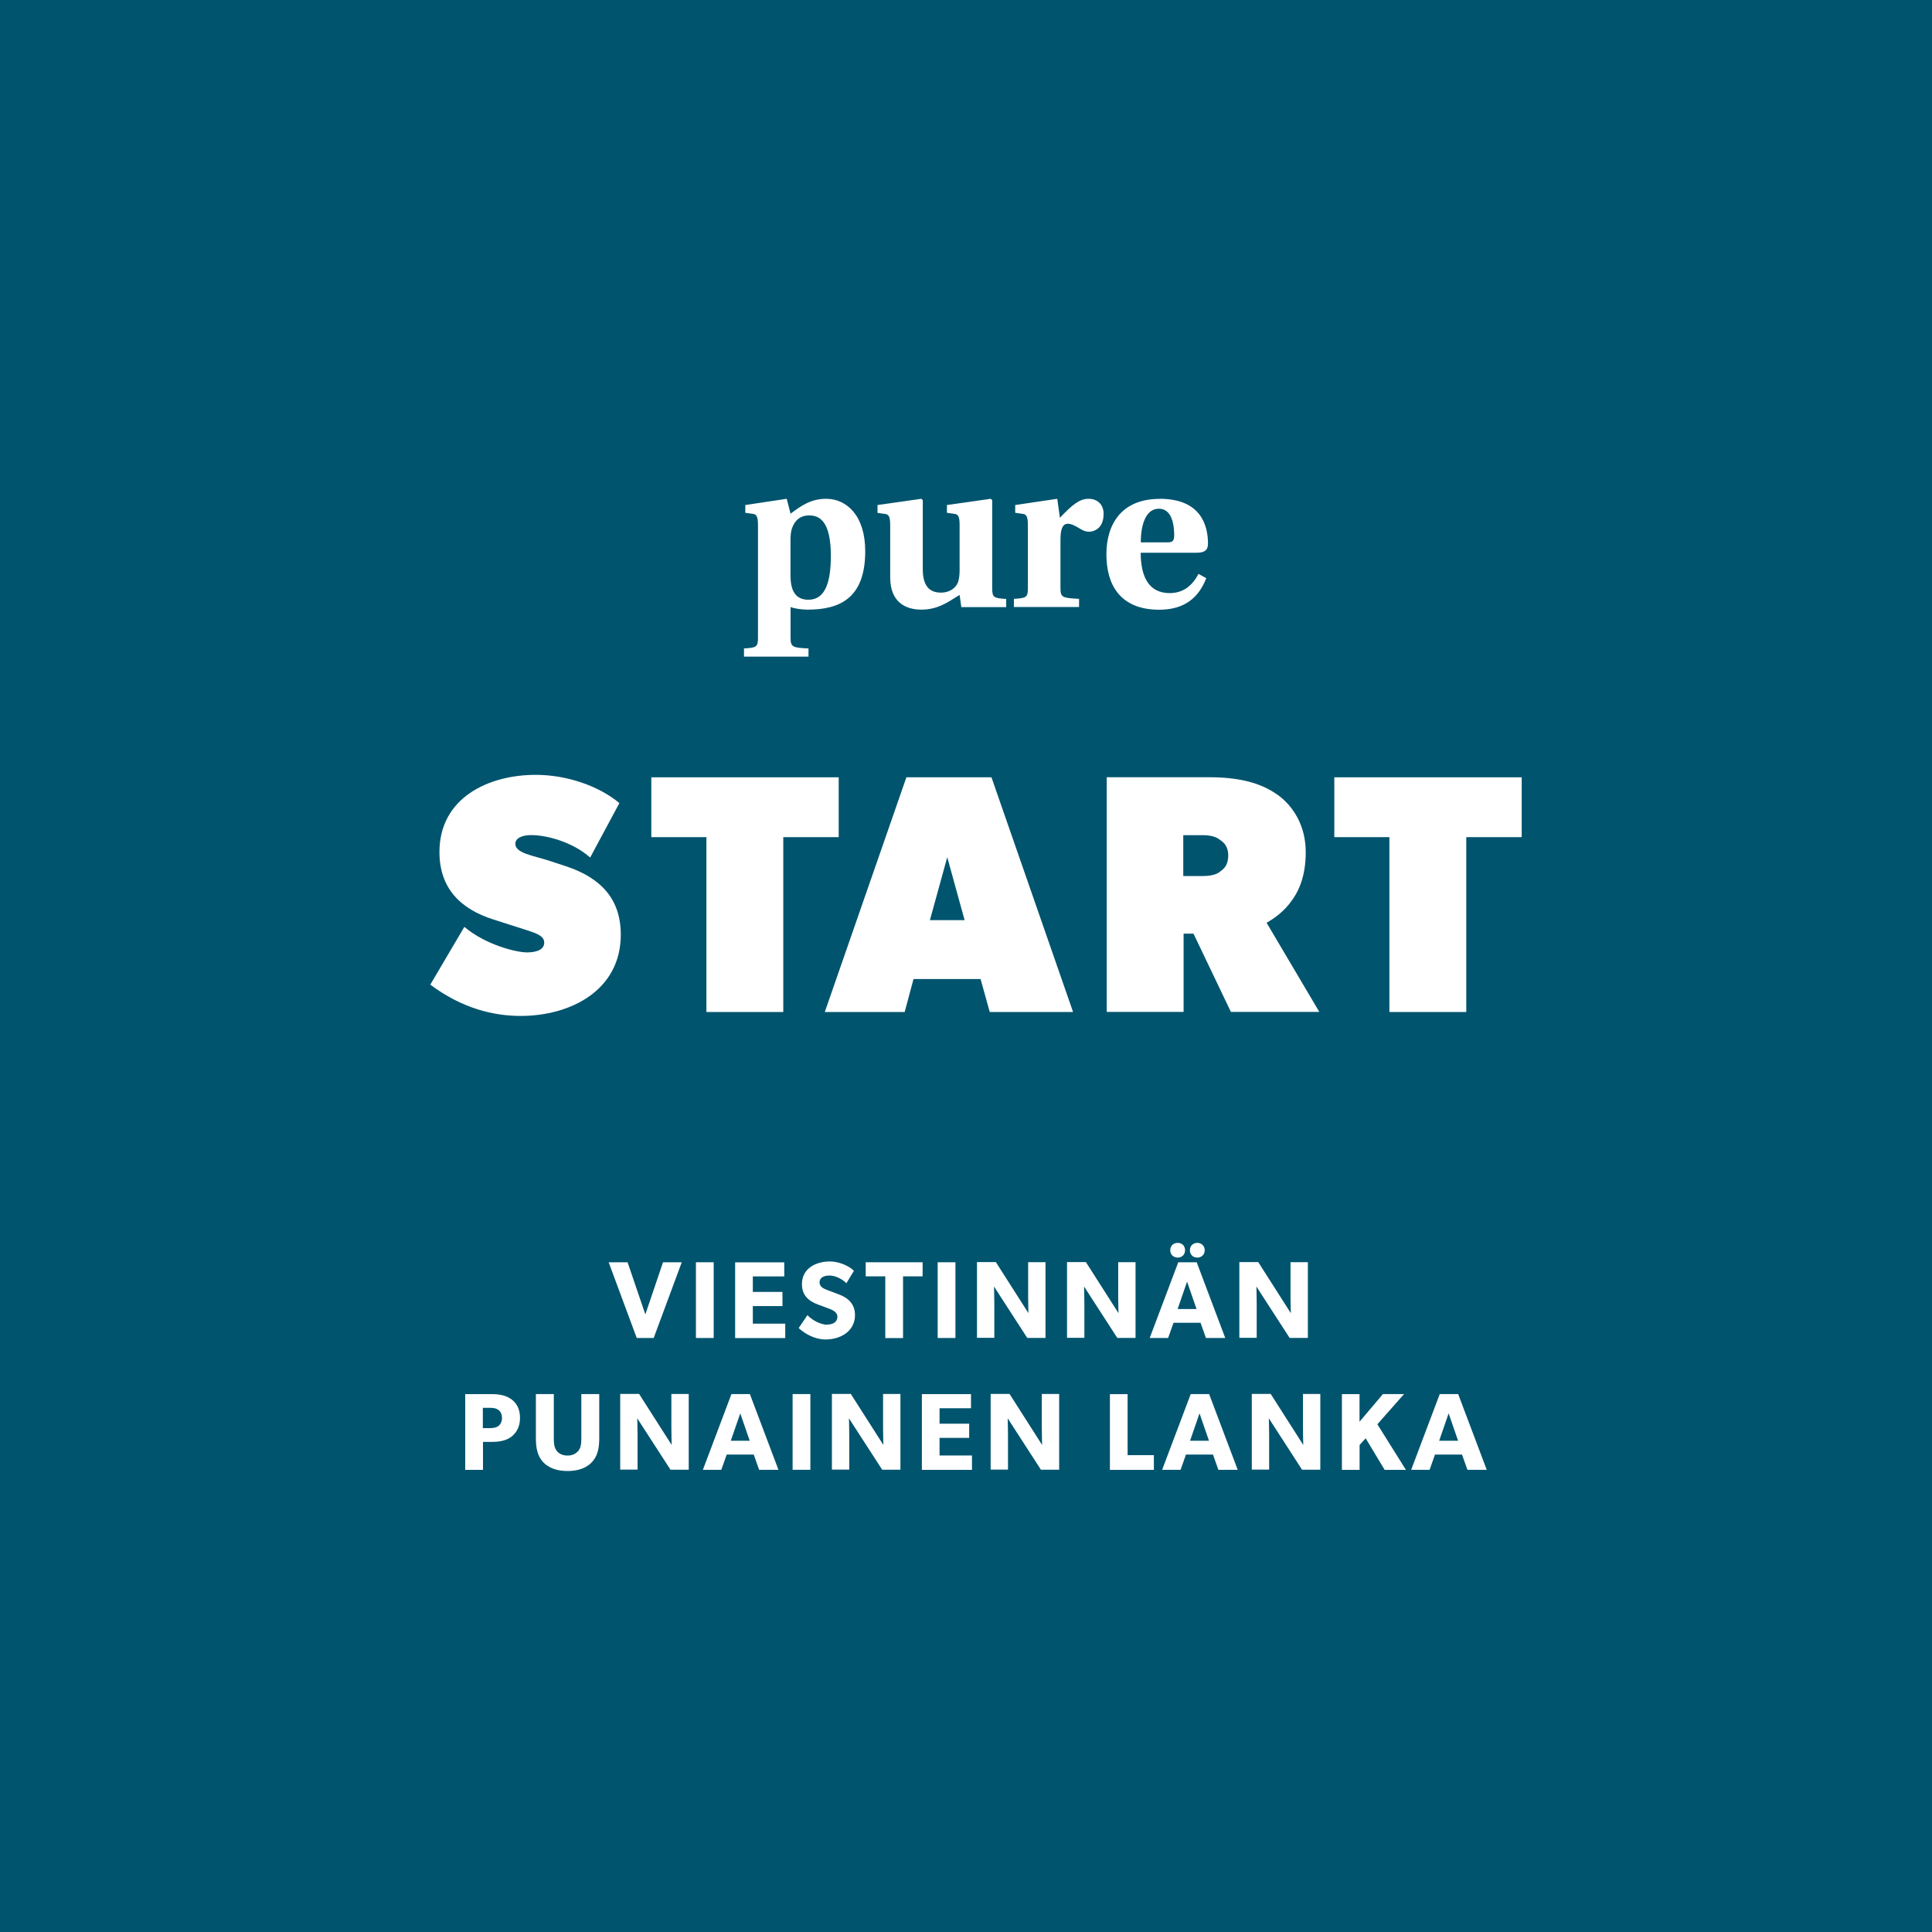 <?xml version="1.0" encoding="UTF-8"?>
<svg id="Layer_1" data-name="Layer 1" xmlns="http://www.w3.org/2000/svg" viewBox="0 0 236 236">
  <defs>
    <style>
      .cls-1 {
        fill: #fff;
      }

      .cls-1, .cls-2 {
        stroke-width: 0px;
      }

      .cls-2 {
        fill: #00546e;
      }
    </style>
  </defs>
  <rect class="cls-2" width="236" height="236"/>
  <g>
    <g>
      <path class="cls-1" d="M92.59,77.92v-13.81c0-1.05-.21-1.29-.63-1.34l-.92-.13v-.95l5.06-.76.47,1.82c1.29-.98,2.5-1.82,4.35-1.82,2.48,0,4.77,2.03,4.77,6.4,0,5.77-3.14,7.14-7.04,7.14-.71,0-1.63-.13-2.08-.32v3.77c0,1.11.26,1.21,2.19,1.29v1h-7.88v-1c1.5-.08,1.71-.18,1.71-1.29ZM96.67,71.49c.24,1.16.92,1.77,2.08,1.77,2.03,0,2.74-2.08,2.74-5.35,0-4.27-1.4-4.95-2.64-4.95-1.11,0-1.77.61-2.11,1.58-.13.37-.18.9-.18,1.45v4.16c0,.5.03.95.11,1.34Z"/>
      <path class="cls-1" d="M107.19,61.69l5.35-.76.18.16v8.43c0,2.06.82,2.87,2.21,2.87,1.16,0,1.84-.63,2.08-1.24.16-.4.21-1.03.21-1.48v-5.56c0-1.05-.21-1.29-.63-1.34l-.92-.13v-.95l5.35-.76.18.16v10.78c0,1.11.21,1.21,1.71,1.29v1h-5.48l-.21-1.48c-1.05.58-2.42,1.79-4.66,1.79-1.9,0-3.82-.87-3.82-3.95v-6.4c0-1.05-.21-1.29-.63-1.34l-.92-.13v-.95Z"/>
      <path class="cls-1" d="M123.85,73.15c1.5-.08,1.71-.18,1.71-1.29v-7.75c0-1.05-.21-1.29-.63-1.34l-.92-.13v-.95l5.14-.76.32,2.32c1.53-1.61,2.4-2.32,3.5-2.32s1.84.71,1.84,1.84c0,.58-.13,1.11-.42,1.5-.29.39-.82.68-1.34.68s-.87-.21-1.21-.42c-.58-.34-.98-.55-1.4-.55-.63,0-.9.61-.9,1.98v5.9c0,1.11.24,1.19,2.27,1.29v1h-7.96v-1Z"/>
      <path class="cls-1" d="M141.66,60.93c5.09,0,5.9,3.32,5.9,5.48,0,.84-.47,1.11-1.42,1.11h-6.8c0,2.77.9,4.93,3.53,4.93,1.61,0,2.74-.84,3.53-2.35l.95.53c-.9,2.32-2.61,3.85-5.74,3.85-4.9,0-6.46-3.19-6.46-6.77s1.77-6.77,6.51-6.77ZM142.61,66.25c.61,0,.82-.16.82-.87,0-1.24-.26-3.24-1.87-3.24-1.71,0-2.21,2.21-2.21,4.11h3.27Z"/>
    </g>
    <g>
      <path class="cls-1" d="M64.36,116.34c1.25,0,2.12-.37,2.12-1.2s-1.04-1.16-2.08-1.5l-4.16-1.33c-3.99-1.27-6.56-3.81-6.56-8.23,0-6.61,5.96-9.43,11.76-9.43,3.82,0,7.73,1.37,10.22,3.45l-3.57,6.65c-2.16-1.91-5.32-2.74-7.2-2.74-1.11,0-1.94.37-1.94,1.06,0,1.16,2.14,1.42,4.28,2.12l1.91.63c4.27,1.41,6.69,4.01,6.69,8.35,0,6.84-6.18,9.93-12.22,9.93-3.32,0-7.15-.91-11.05-3.82l4.16-7.06c2.66,2.24,6.4,3.12,7.65,3.12Z"/>
      <path class="cls-1" d="M79.56,102.26v-7.31h22.89v7.31h-6.77v21.36h-9.39v-21.36h-6.73Z"/>
      <path class="cls-1" d="M121.11,94.95l9.97,28.67h-10.18l-1.12-4.03h-8.19l-1.08,4.03h-9.76l9.97-28.67h10.39ZM115.71,104.71l-2.12,7.69h4.24l-2.12-7.69Z"/>
      <path class="cls-1" d="M155.97,97.02c2.08,1.45,3.53,3.95,3.53,7.06s-.92,4.97-1.99,6.31c-1.02,1.28-2.18,1.97-2.79,2.33l6.44,10.89h-10.8l-4.57-9.56h-1.21v9.56h-9.39v-28.67h12.46c3.53,0,6.23.62,8.31,2.08ZM148.99,106.5c.46-.33,1.04-.75,1.04-1.99s-.63-1.65-1.04-1.95c-.43-.32-1.04-.54-2.08-.54h-2.37v4.99h2.37c1.04,0,1.7-.21,2.08-.5Z"/>
      <path class="cls-1" d="M162.99,102.26v-7.31h22.89v7.31h-6.77v21.36h-9.39v-21.36h-6.73Z"/>
    </g>
    <g>
      <g>
        <path class="cls-1" d="M76.66,154.19l2.17,6.37,2.16-6.37h2.29l-3.43,9.25h-2.07l-3.43-9.25h2.31Z"/>
        <path class="cls-1" d="M87.18,154.19v9.25h-2.17v-9.25h2.17Z"/>
        <path class="cls-1" d="M95.8,154.19v1.73h-3.84v1.89h3.62v1.73h-3.62v2.15h3.96v1.76h-6.12v-9.25h6Z"/>
        <path class="cls-1" d="M101.06,161.8c.7,0,1.23-.33,1.23-.95s-.69-.87-1.09-1.02l-1.29-.48c-1.16-.43-1.95-1.13-1.95-2.5,0-1.91,1.71-2.76,3.41-2.76,1.07,0,2.31.51,2.94,1.14l-.92,1.52c-.54-.54-1.37-.94-2.07-.94s-1.21.27-1.21.83.5.77.94.94l1.38.52c1.18.43,2.01,1.19,2.01,2.54,0,2-1.8,2.98-3.59,2.98-1.34,0-2.54-.7-3.29-1.39l1.07-1.58c.67.7,1.7,1.17,2.41,1.17Z"/>
        <path class="cls-1" d="M105.75,155.91v-1.72h6.95v1.72h-2.39v7.54h-2.17v-7.54h-2.39Z"/>
        <path class="cls-1" d="M116.71,154.19v9.25h-2.17v-9.25h2.17Z"/>
        <path class="cls-1" d="M121.66,154.19l3.97,6.22s-.04-1.05-.04-2.03v-4.2h2.12v9.25h-2.23l-4.06-6.28s.04,1.11.04,2.09v4.18h-2.12v-9.25h2.32Z"/>
        <path class="cls-1" d="M132.66,154.19l3.97,6.22s-.04-1.05-.04-2.03v-4.2h2.12v9.25h-2.23l-4.06-6.28s.04,1.11.04,2.09v4.18h-2.12v-9.25h2.32Z"/>
        <path class="cls-1" d="M146.18,154.19l3.49,9.25h-2.36l-.66-1.86h-3.3l-.66,1.86h-2.25l3.49-9.25h2.25ZM142.95,152.72c0-.54.39-.9.91-.9s.9.36.9.9-.39.9-.9.9-.91-.36-.91-.9ZM145,156.57l-1.15,3.33h2.31l-1.15-3.33ZM145.35,152.72c0-.54.39-.9.9-.9s.91.36.91.9-.4.9-.91.9-.9-.36-.9-.9Z"/>
        <path class="cls-1" d="M153.71,154.19l3.97,6.22s-.04-1.05-.04-2.03v-4.2h2.12v9.25h-2.23l-4.06-6.28s.04,1.11.04,2.09v4.18h-2.12v-9.25h2.32Z"/>
      </g>
      <g>
        <path class="cls-1" d="M62.56,170.99c.62.51.96,1.22.96,2.21s-.35,1.7-.96,2.23c-.62.51-1.46.7-2.42.7h-1.14v3.42h-2.17v-9.25h3.31c.95,0,1.8.19,2.42.7ZM60.88,174.19c.25-.19.44-.52.44-.99s-.19-.79-.44-.98c-.27-.19-.58-.25-1.05-.25h-.85v2.48h.85c.47,0,.78-.07,1.05-.25Z"/>
        <path class="cls-1" d="M67.99,177.22c.3.35.72.58,1.33.58s1.03-.23,1.33-.58c.31-.38.36-.89.36-1.54v-5.39h2.19v5.39c0,1.3-.23,2.2-.88,2.91-.64.7-1.65,1.1-2.99,1.1s-2.35-.4-3-1.1c-.64-.71-.87-1.61-.87-2.91v-5.39h2.19v5.39c0,.66.05,1.17.36,1.54Z"/>
        <path class="cls-1" d="M78.08,170.29l3.97,6.22s-.04-1.05-.04-2.03v-4.2h2.12v9.25h-2.23l-4.06-6.28s.04,1.11.04,2.09v4.18h-2.12v-9.25h2.32Z"/>
        <path class="cls-1" d="M91.6,170.29l3.49,9.25h-2.36l-.66-1.86h-3.3l-.66,1.86h-2.25l3.49-9.25h2.25ZM90.42,172.66l-1.15,3.33h2.31l-1.15-3.33Z"/>
        <path class="cls-1" d="M98.99,170.29v9.25h-2.17v-9.25h2.17Z"/>
        <path class="cls-1" d="M103.94,170.29l3.97,6.22s-.04-1.05-.04-2.03v-4.2h2.12v9.25h-2.23l-4.06-6.28s.04,1.11.04,2.09v4.18h-2.12v-9.25h2.32Z"/>
        <path class="cls-1" d="M118.61,170.29v1.73h-3.84v1.89h3.62v1.73h-3.62v2.15h3.96v1.76h-6.12v-9.25h6Z"/>
        <path class="cls-1" d="M123.33,170.29l3.97,6.22s-.04-1.05-.04-2.03v-4.2h2.12v9.25h-2.23l-4.06-6.28s.04,1.11.04,2.09v4.18h-2.12v-9.25h2.32Z"/>
        <path class="cls-1" d="M137.74,170.29v7.46h3.21v1.8h-5.37v-9.25h2.16Z"/>
        <path class="cls-1" d="M147.7,170.29l3.49,9.25h-2.36l-.66-1.86h-3.3l-.66,1.86h-2.25l3.49-9.25h2.25ZM146.52,172.66l-1.15,3.33h2.31l-1.15-3.33Z"/>
        <path class="cls-1" d="M155.23,170.29l3.97,6.22s-.04-1.05-.04-2.03v-4.2h2.12v9.25h-2.23l-4.06-6.28s.04,1.11.04,2.09v4.18h-2.12v-9.25h2.32Z"/>
        <path class="cls-1" d="M166.07,170.29v3.38l2.86-3.38h2.58l-3.26,3.69,3.49,5.57h-2.6l-2.32-3.86-.74.82v3.04h-2.16v-9.25h2.16Z"/>
        <path class="cls-1" d="M178.12,170.29l3.49,9.25h-2.36l-.66-1.86h-3.3l-.66,1.86h-2.25l3.49-9.25h2.25ZM176.95,172.66l-1.15,3.33h2.31l-1.15-3.33Z"/>
      </g>
    </g>
  </g>
</svg>